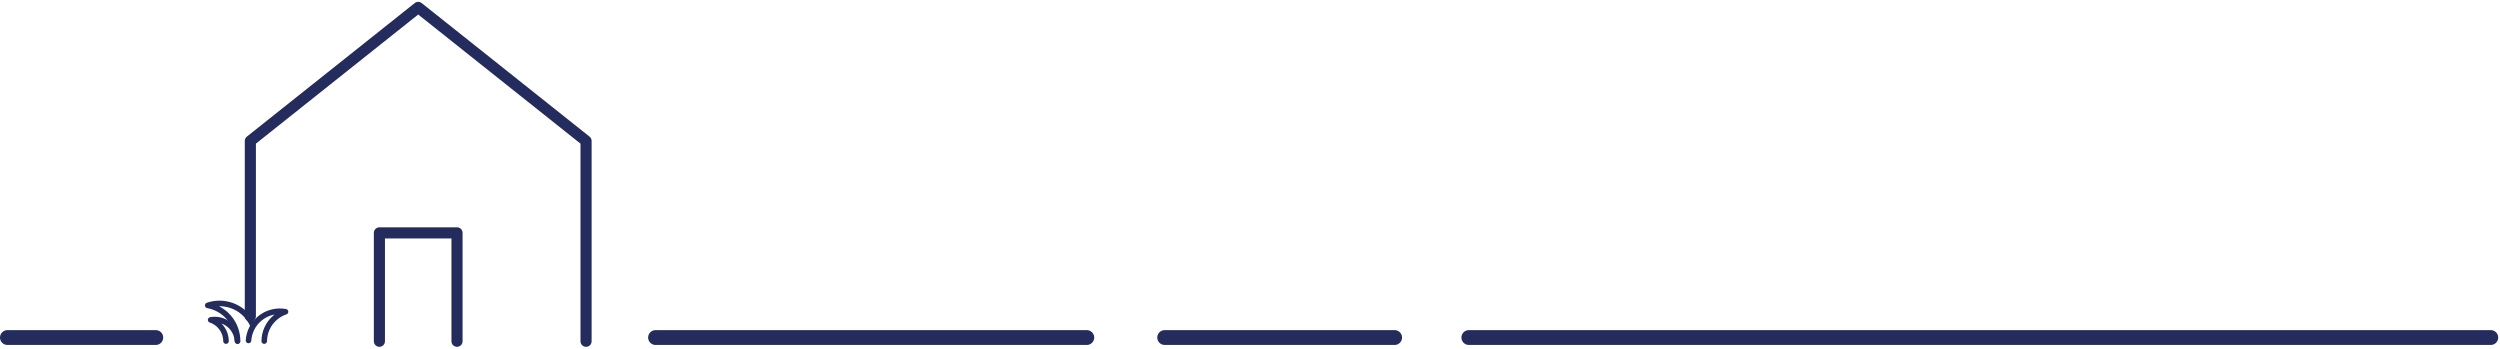 <svg xmlns="http://www.w3.org/2000/svg" width="337" height="47" viewBox="0 0 337 47"><g fill="none" fill-rule="evenodd" stroke-linecap="round"><g stroke="#242C5D"><g><g stroke-width="2"><path d="M0 .5L20 .5M197 .5h137.758M87.369.5L145.5.5M156 .5L186.996.5" transform="translate(-19 -194) translate(20 195) translate(0 44)"></path></g><g stroke-linejoin="round"><path stroke-width="1.5" d="M5.747 41.622L5.747 18 28.374 0 51 18 51 45" transform="translate(-19 -194) translate(20 195) translate(27)"></path><path stroke-width="1.5" d="M23.143 45L23.143 30.391 33.605 30.391 33.605 45" transform="translate(-19 -194) translate(20 195) translate(27)"></path><path stroke-width=".75" d="M5.499 44.894c.073-1.093.572-2.157 1.474-2.926 1.009-.858 2.305-1.164 3.515-.945-.496.165-.965.428-1.386.787-.969.825-1.471 1.99-1.482 3.167M3.998 44.917c-.052-.79-.413-1.558-1.065-2.113-.727-.62-1.664-.841-2.538-.683.358.12.697.31 1.001.568.7.596 1.062 1.439 1.07 2.288" transform="translate(-19 -194) translate(20 195) translate(27)"></path><path stroke-width=".75" d="M4.023 45c.01-1.136-.377-2.282-1.179-3.213C2.081 40.902 1.07 40.36 0 40.166c1.842-.628 3.962-.122 5.305 1.438.326.378.583.79.773 1.224" transform="translate(-19 -194) translate(20 195) translate(27)"></path></g></g></g></g></svg>